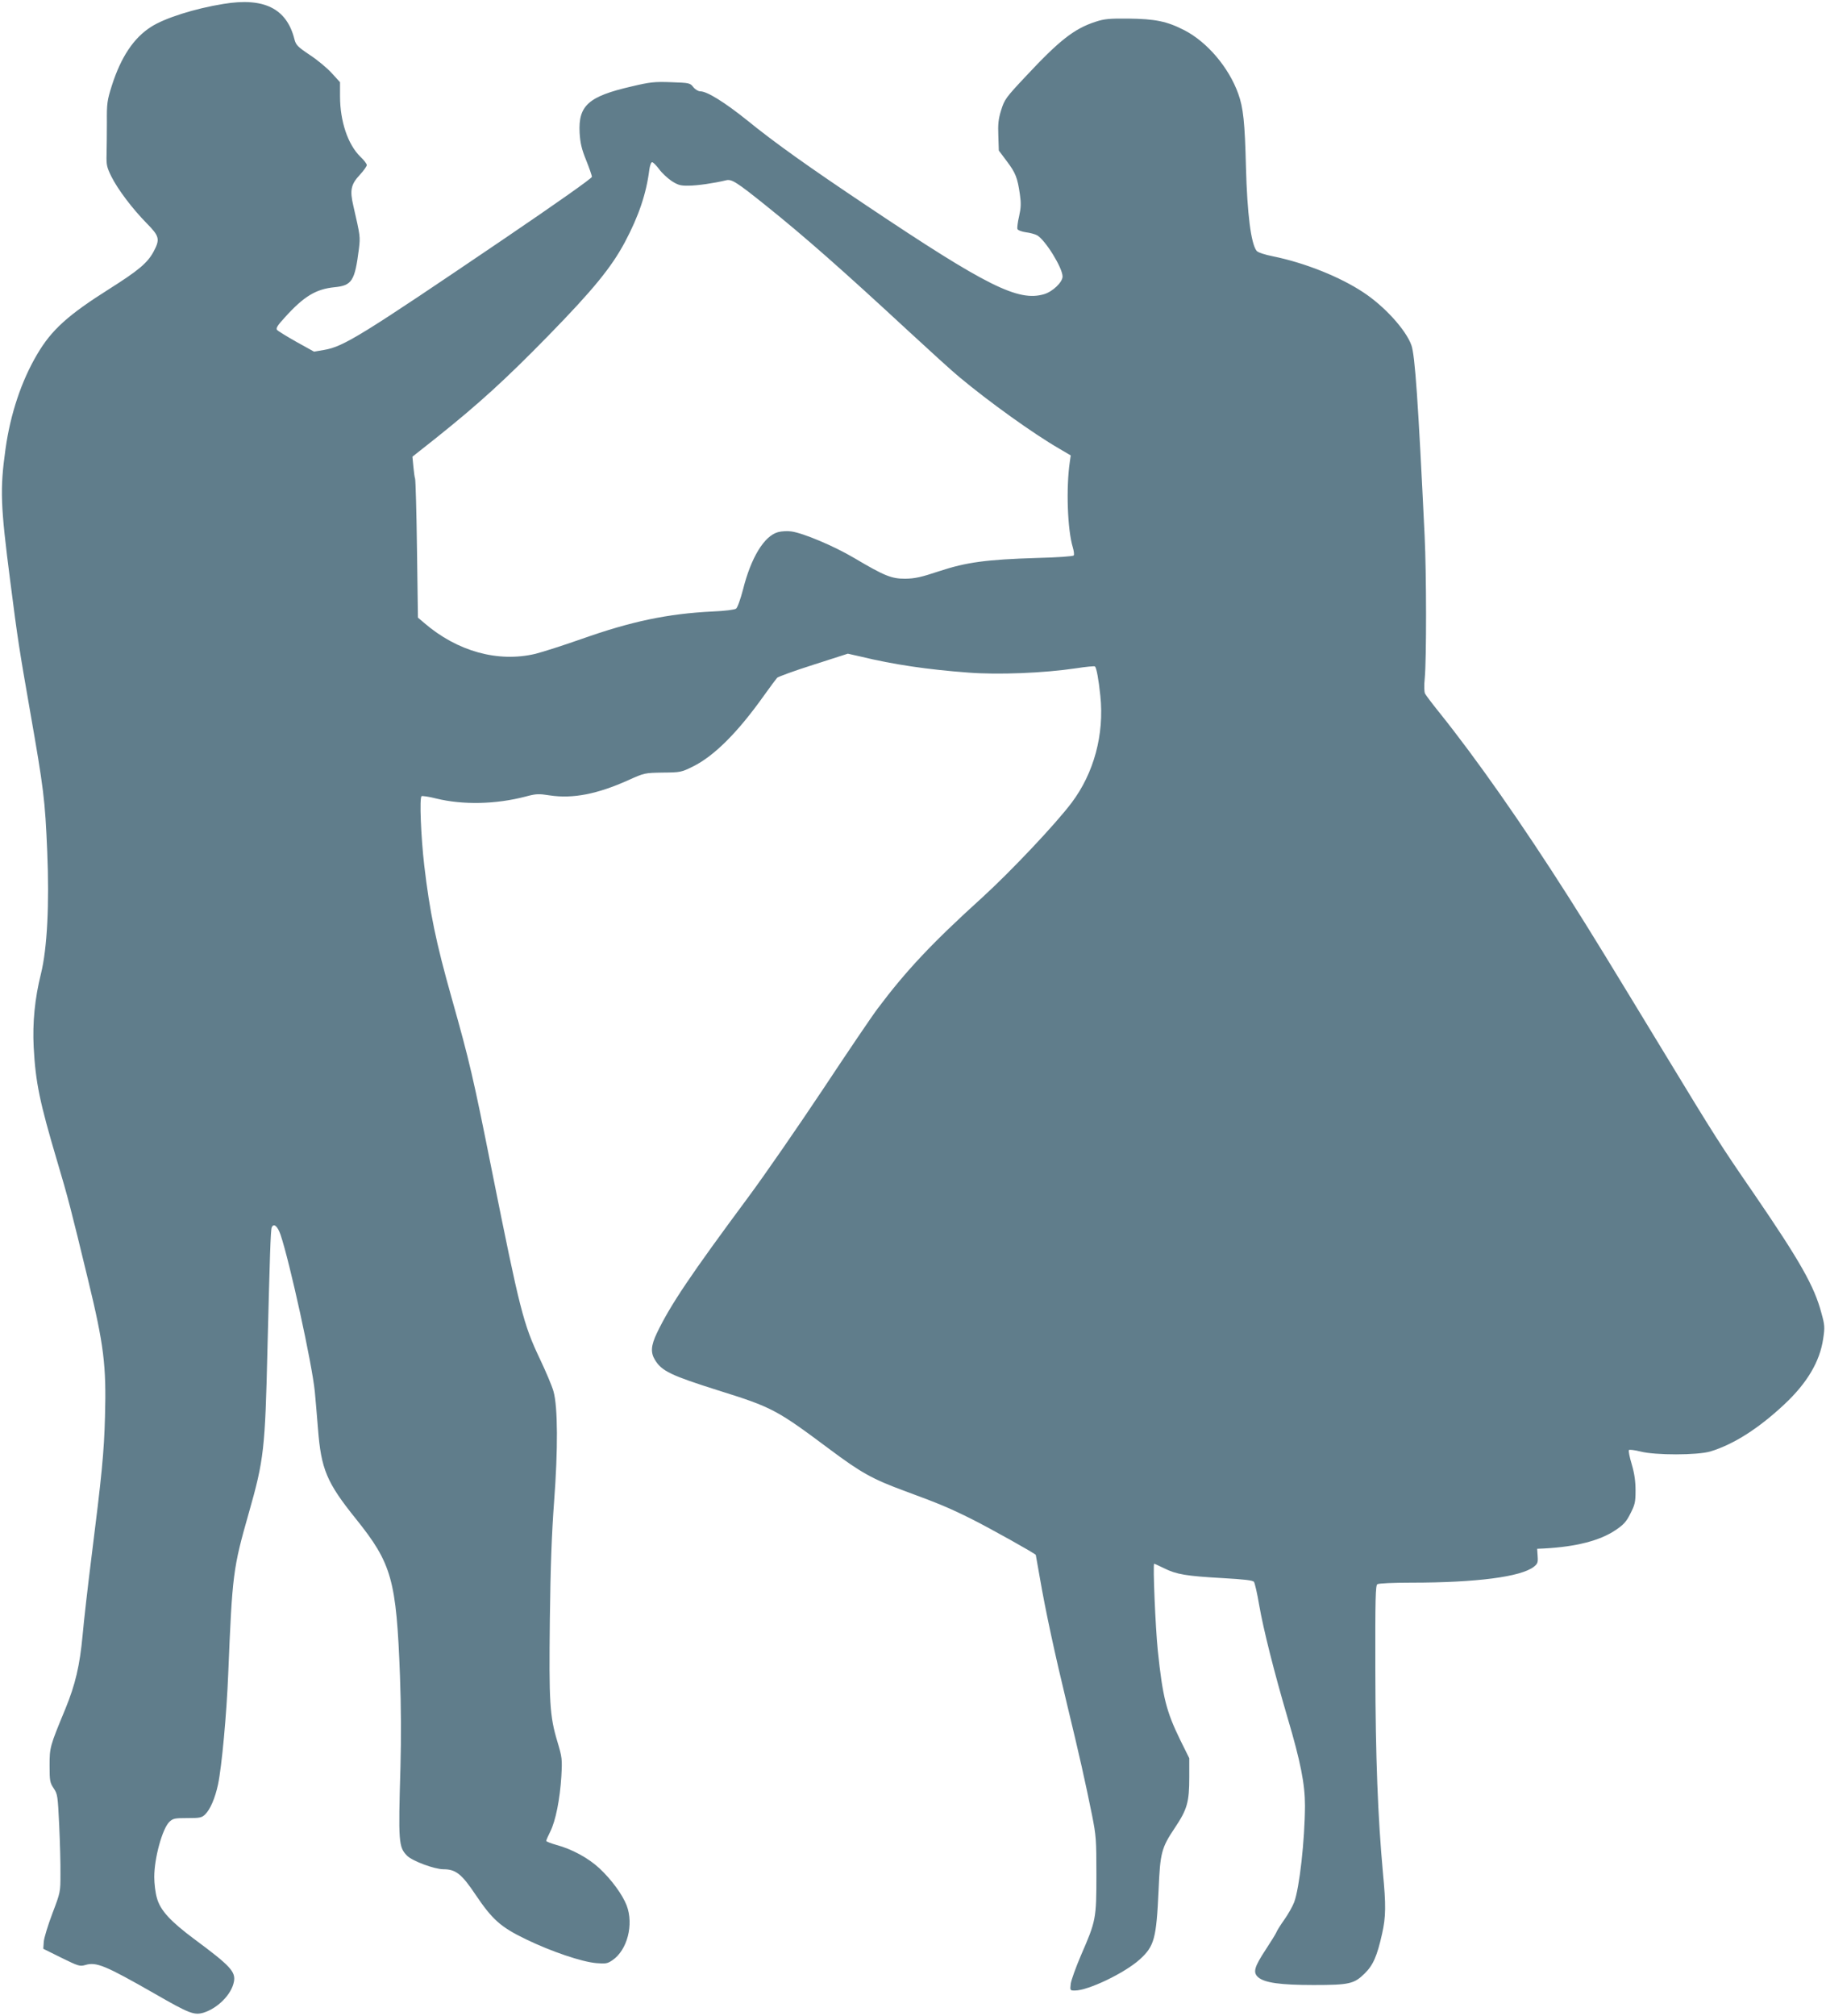 <?xml version="1.0" standalone="no"?>
<!DOCTYPE svg PUBLIC "-//W3C//DTD SVG 20010904//EN"
 "http://www.w3.org/TR/2001/REC-SVG-20010904/DTD/svg10.dtd">
<svg version="1.0" xmlns="http://www.w3.org/2000/svg"
 width="1160pt" height="1280pt" viewBox="0 0 1160 1280"
 preserveAspectRatio="xMidYMid meet">
<g transform="translate(0,1280) scale(0.1,-0.1)"
fill="#607d8b" stroke="none">
<path d="M1419 12775 c-181 -29 -374 -90 -460 -146 -110 -70 -191 -192 -249
-374 -29 -92 -32 -111 -31 -230 0 -71 -1 -164 -2 -205 -2 -67 2 -83 30 -140
42 -84 133 -204 224 -297 83 -84 87 -102 43 -184 -39 -70 -95 -117 -280 -234
-263 -166 -367 -260 -458 -415 -100 -169 -170 -379 -201 -601 -36 -258 -32
-357 30 -839 48 -376 58 -436 125 -820 88 -503 96 -565 110 -898 14 -332 0
-615 -40 -776 -39 -156 -54 -310 -46 -466 12 -225 38 -349 151 -730 65 -218
86 -298 194 -745 101 -416 117 -545 108 -870 -6 -229 -20 -369 -87 -902 -22
-175 -47 -393 -55 -484 -18 -195 -46 -315 -110 -471 -98 -237 -100 -243 -100
-359 0 -97 2 -109 26 -145 25 -37 26 -48 35 -234 5 -107 9 -247 8 -310 0 -114
0 -116 -51 -250 -28 -74 -53 -155 -55 -180 l-3 -45 115 -57 c108 -53 117 -56
152 -46 70 21 127 -3 437 -180 222 -128 254 -140 313 -123 91 28 179 116 194
197 12 63 -23 101 -247 267 -155 115 -221 186 -242 264 -10 33 -17 93 -17 134
0 121 52 308 96 350 23 22 35 24 114 24 79 0 91 2 113 23 32 31 63 102 82 190
24 114 55 451 65 707 26 632 30 664 131 1019 96 337 103 405 118 1036 15 591
20 756 27 775 12 30 37 10 56 -45 58 -171 201 -822 218 -998 5 -53 14 -159 20
-234 20 -258 55 -342 241 -573 228 -284 257 -385 280 -1000 7 -188 8 -391 3
-575 -14 -479 -12 -509 42 -564 34 -34 174 -86 231 -86 78 0 116 -30 203 -160
108 -160 160 -207 322 -285 159 -77 353 -143 446 -151 60 -5 71 -3 102 18 95
64 137 227 91 348 -26 68 -96 164 -173 236 -70 65 -174 122 -275 149 -35 10
-63 21 -63 25 0 5 12 32 26 60 34 68 61 205 70 349 6 111 5 121 -25 221 -49
163 -54 249 -48 775 4 338 12 548 27 750 25 330 24 602 -4 700 -9 33 -48 125
-86 205 -106 223 -127 308 -305 1195 -119 596 -142 694 -255 1095 -101 357
-140 548 -175 845 -21 182 -31 430 -17 439 5 3 48 -3 94 -15 169 -41 378 -37
568 13 67 18 83 18 153 7 146 -22 301 8 499 97 102 46 104 46 218 48 112 1
118 2 191 38 136 67 287 218 455 455 37 52 74 101 81 109 7 7 111 45 231 83
l218 70 80 -18 c210 -51 427 -83 685 -102 190 -15 482 -3 683 27 64 10 118 15
122 12 10 -11 23 -80 34 -186 26 -246 -41 -492 -182 -679 -102 -136 -389 -439
-569 -603 -319 -289 -484 -465 -664 -705 -37 -49 -194 -281 -349 -515 -156
-234 -367 -540 -471 -680 -370 -499 -496 -686 -582 -865 -38 -80 -41 -124 -12
-171 43 -71 103 -99 404 -194 339 -106 369 -122 700 -369 206 -154 276 -193
485 -270 215 -79 284 -108 424 -178 110 -55 406 -220 406 -227 0 -1 11 -64 25
-141 37 -216 97 -492 174 -810 78 -322 116 -492 158 -700 26 -131 28 -156 28
-380 0 -280 -3 -293 -97 -509 -33 -77 -63 -160 -66 -183 -5 -43 -4 -43 27 -43
84 0 316 111 412 198 92 84 105 131 119 440 10 237 18 268 104 396 78 117 91
162 91 321 l0 120 -57 115 c-89 182 -112 272 -143 569 -15 145 -32 551 -23
551 3 0 31 -13 64 -29 78 -39 141 -49 369 -62 139 -8 193 -14 201 -24 5 -7 21
-74 33 -147 27 -156 96 -429 181 -718 82 -277 110 -419 110 -556 -1 -219 -35
-524 -69 -614 -10 -26 -38 -76 -63 -111 -25 -35 -47 -71 -50 -80 -3 -8 -33
-57 -66 -107 -75 -114 -84 -147 -49 -178 41 -35 141 -49 352 -49 226 0 257 7
324 73 54 53 79 110 111 253 24 106 25 182 5 389 -32 350 -47 735 -48 1278 -1
466 1 545 13 552 8 6 105 10 215 10 414 0 698 37 779 101 24 19 27 27 24 68
l-3 46 45 2 c203 11 354 50 452 116 51 34 69 53 95 105 29 57 33 73 33 147 0
58 -7 108 -24 166 -14 46 -22 87 -18 91 4 4 36 0 72 -9 96 -25 364 -24 445 0
148 45 305 145 468 297 147 137 228 274 249 419 11 72 10 87 -11 162 -45 171
-135 329 -427 756 -215 312 -251 369 -566 888 -361 594 -463 762 -611 995
-299 470 -587 881 -827 1180 -42 52 -81 104 -87 115 -6 12 -7 50 -2 100 11
118 11 657 -1 905 -41 848 -61 1145 -84 1208 -35 98 -173 249 -306 336 -148
98 -369 186 -567 227 -61 12 -103 26 -111 37 -35 47 -59 233 -67 532 -7 284
-17 377 -49 465 -60 167 -197 328 -342 403 -111 57 -186 72 -357 74 -120 1
-152 -2 -207 -20 -136 -44 -230 -118 -443 -346 -128 -136 -136 -148 -157 -215
-18 -58 -21 -90 -18 -164 l3 -93 51 -68 c56 -74 68 -106 83 -211 8 -55 7 -84
-5 -138 -9 -37 -13 -74 -11 -81 3 -8 27 -17 54 -21 26 -3 58 -12 71 -19 51
-28 162 -206 162 -262 0 -36 -63 -96 -117 -112 -164 -49 -364 51 -1123 559
-374 250 -588 402 -765 546 -141 113 -253 183 -296 183 -13 0 -33 12 -45 27
-20 26 -25 27 -140 31 -106 4 -134 1 -252 -27 -274 -63 -339 -121 -330 -294 4
-64 12 -102 41 -173 20 -50 37 -98 37 -107 0 -9 -221 -165 -557 -393 -910
-617 -1020 -685 -1144 -706 l-64 -11 -112 62 c-62 35 -117 69 -123 76 -9 10 3
29 49 79 121 134 197 180 315 192 112 11 130 39 156 244 9 78 9 79 -35 271
-24 101 -16 138 41 199 24 26 44 54 44 62 0 7 -18 32 -41 53 -79 77 -129 225
-129 383 l0 90 -52 57 c-29 32 -91 84 -140 116 -79 53 -88 63 -98 101 -49 194
-193 266 -451 223z m2768 -1049 c17 -24 53 -57 79 -75 41 -26 56 -31 108 -30
55 0 164 16 238 34 36 9 65 -9 258 -164 242 -194 486 -409 905 -797 132 -122
276 -253 320 -289 188 -157 471 -360 634 -454 l73 -43 -6 -42 c-24 -165 -15
-428 19 -541 7 -24 10 -47 6 -52 -3 -6 -107 -13 -231 -16 -324 -10 -450 -27
-623 -84 -117 -39 -155 -47 -217 -48 -87 0 -130 17 -326 133 -127 75 -320 156
-395 167 -25 4 -64 2 -86 -4 -88 -24 -172 -161 -223 -365 -16 -61 -35 -115
-44 -121 -9 -7 -74 -15 -148 -18 -287 -14 -518 -63 -832 -174 -116 -41 -248
-83 -295 -95 -237 -56 -496 15 -706 196 l-40 34 -6 433 c-3 239 -9 441 -12
449 -3 8 -8 43 -11 77 l-6 63 148 117 c278 222 445 375 717 653 284 291 398
431 484 591 89 167 137 310 156 462 4 27 11 47 18 47 7 -1 26 -20 44 -44z"/>
</g>
</svg>
